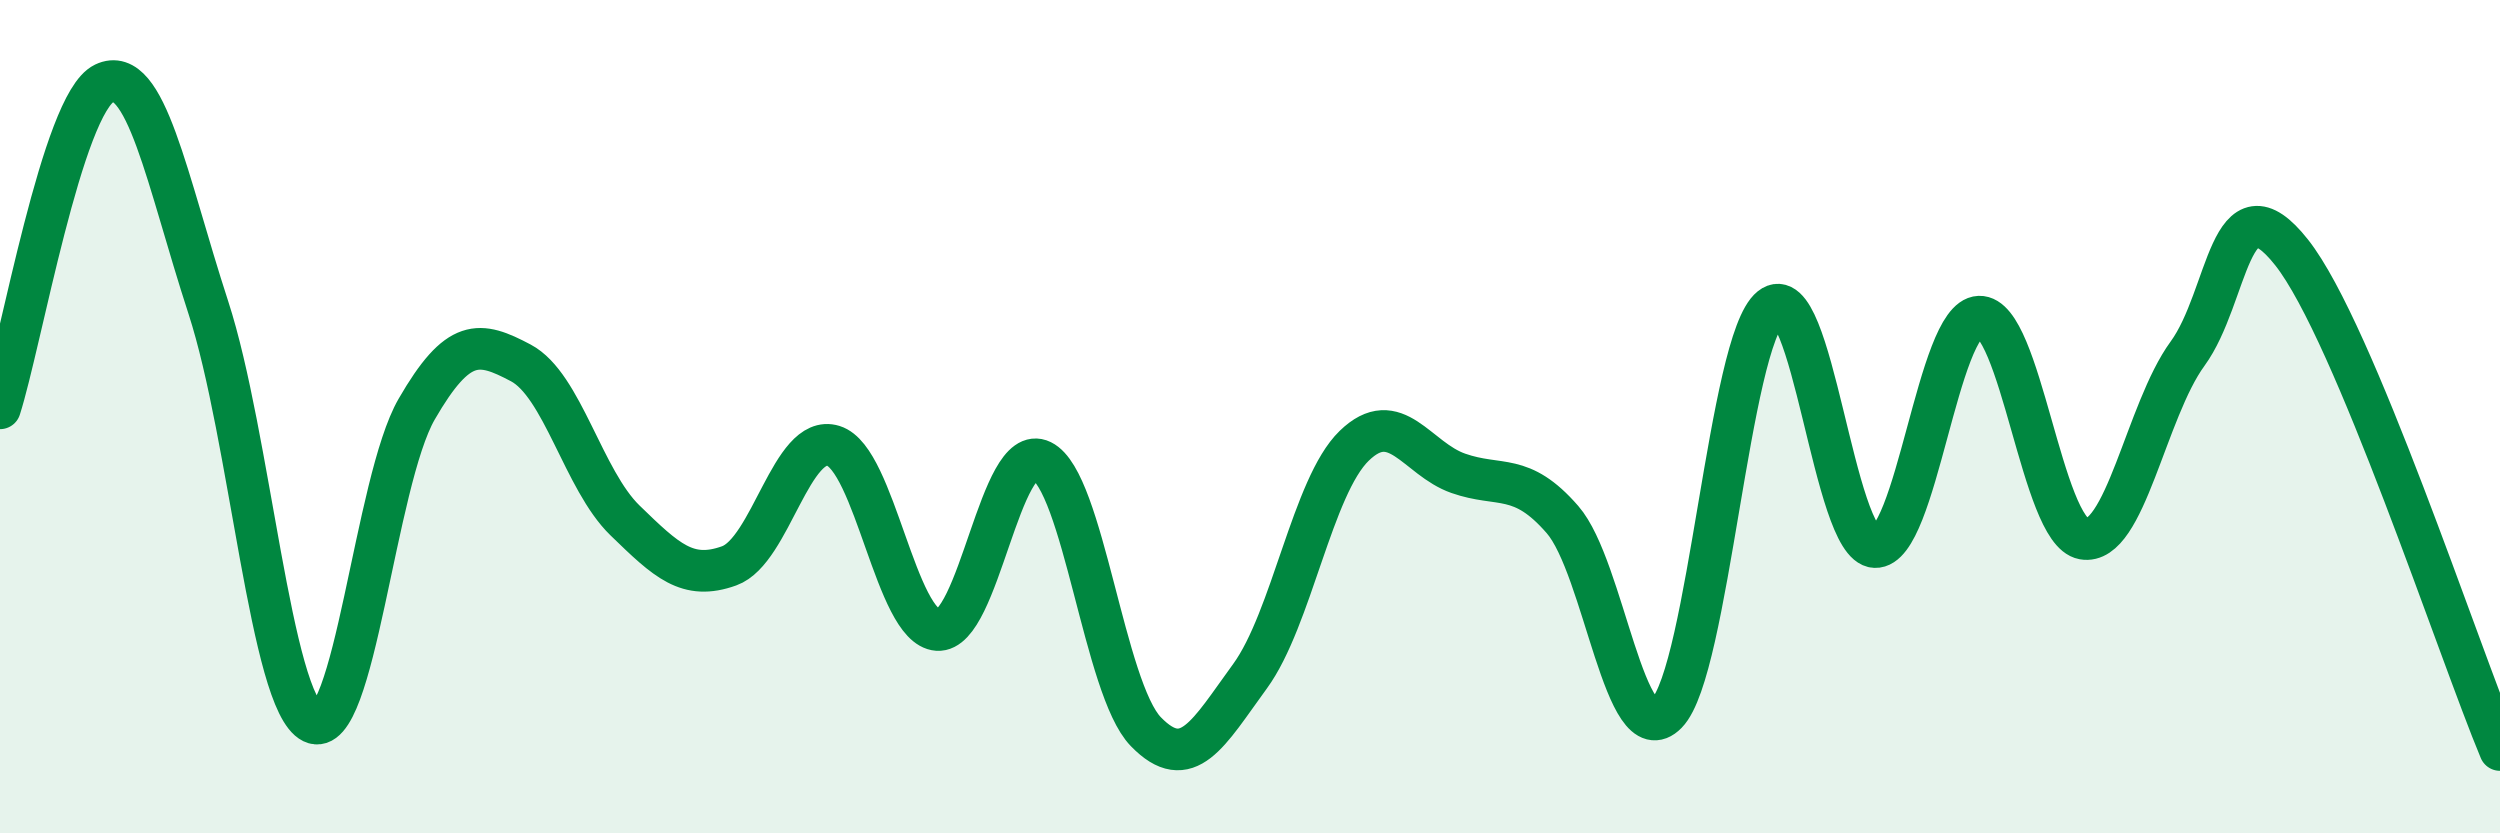 
    <svg width="60" height="20" viewBox="0 0 60 20" xmlns="http://www.w3.org/2000/svg">
      <path
        d="M 0,9.8 C 0.5,8.24 1.5,2.48 2.5,2 C 3.5,1.52 4,4.31 5,7.38 C 6,10.45 6.5,16.85 7.5,17.34 C 8.5,17.83 9,11.55 10,9.82 C 11,8.09 11.5,8.18 12.5,8.71 C 13.5,9.24 14,11.52 15,12.49 C 16,13.46 16.5,13.94 17.5,13.58 C 18.5,13.22 19,10.39 20,10.7 C 21,11.01 21.5,15.05 22.5,15.12 C 23.5,15.19 24,10.57 25,11.06 C 26,11.55 26.5,16.53 27.5,17.56 C 28.5,18.59 29,17.6 30,16.23 C 31,14.86 31.5,11.67 32.5,10.7 C 33.5,9.73 34,11.01 35,11.36 C 36,11.71 36.5,11.32 37.5,12.47 C 38.5,13.62 39,18.14 40,17.12 C 41,16.1 41.5,8.18 42.5,7.38 C 43.5,6.58 44,13.09 45,13.13 C 46,13.17 46.5,7.64 47.5,7.6 C 48.5,7.56 49,12.75 50,12.93 C 51,13.11 51.5,9.86 52.5,8.49 C 53.5,7.12 53.5,4.16 55,6.06 C 56.5,7.96 59,15.61 60,18L60 20L0 20Z"
        fill="#008740"
        opacity="0.1"
        stroke-linecap="round"
        stroke-linejoin="round"
      />
      <path
        d="M 0,9.8 C 0.5,8.24 1.5,2.48 2.5,2 C 3.5,1.52 4,4.31 5,7.38 C 6,10.45 6.5,16.85 7.5,17.34 C 8.5,17.83 9,11.55 10,9.82 C 11,8.09 11.5,8.18 12.5,8.71 C 13.5,9.24 14,11.52 15,12.49 C 16,13.46 16.5,13.94 17.5,13.58 C 18.5,13.22 19,10.39 20,10.7 C 21,11.01 21.5,15.05 22.5,15.12 C 23.5,15.19 24,10.57 25,11.06 C 26,11.55 26.5,16.53 27.5,17.56 C 28.5,18.59 29,17.6 30,16.23 C 31,14.86 31.5,11.67 32.5,10.7 C 33.5,9.73 34,11.01 35,11.36 C 36,11.71 36.5,11.32 37.5,12.47 C 38.5,13.62 39,18.14 40,17.12 C 41,16.1 41.5,8.18 42.5,7.38 C 43.5,6.58 44,13.09 45,13.13 C 46,13.17 46.5,7.64 47.5,7.6 C 48.5,7.56 49,12.75 50,12.93 C 51,13.11 51.5,9.86 52.5,8.49 C 53.5,7.12 53.5,4.16 55,6.06 C 56.5,7.96 59,15.61 60,18"
        stroke="#008740"
        stroke-width="1"
        fill="none"
        stroke-linecap="round"
        stroke-linejoin="round"
      />
    </svg>
  